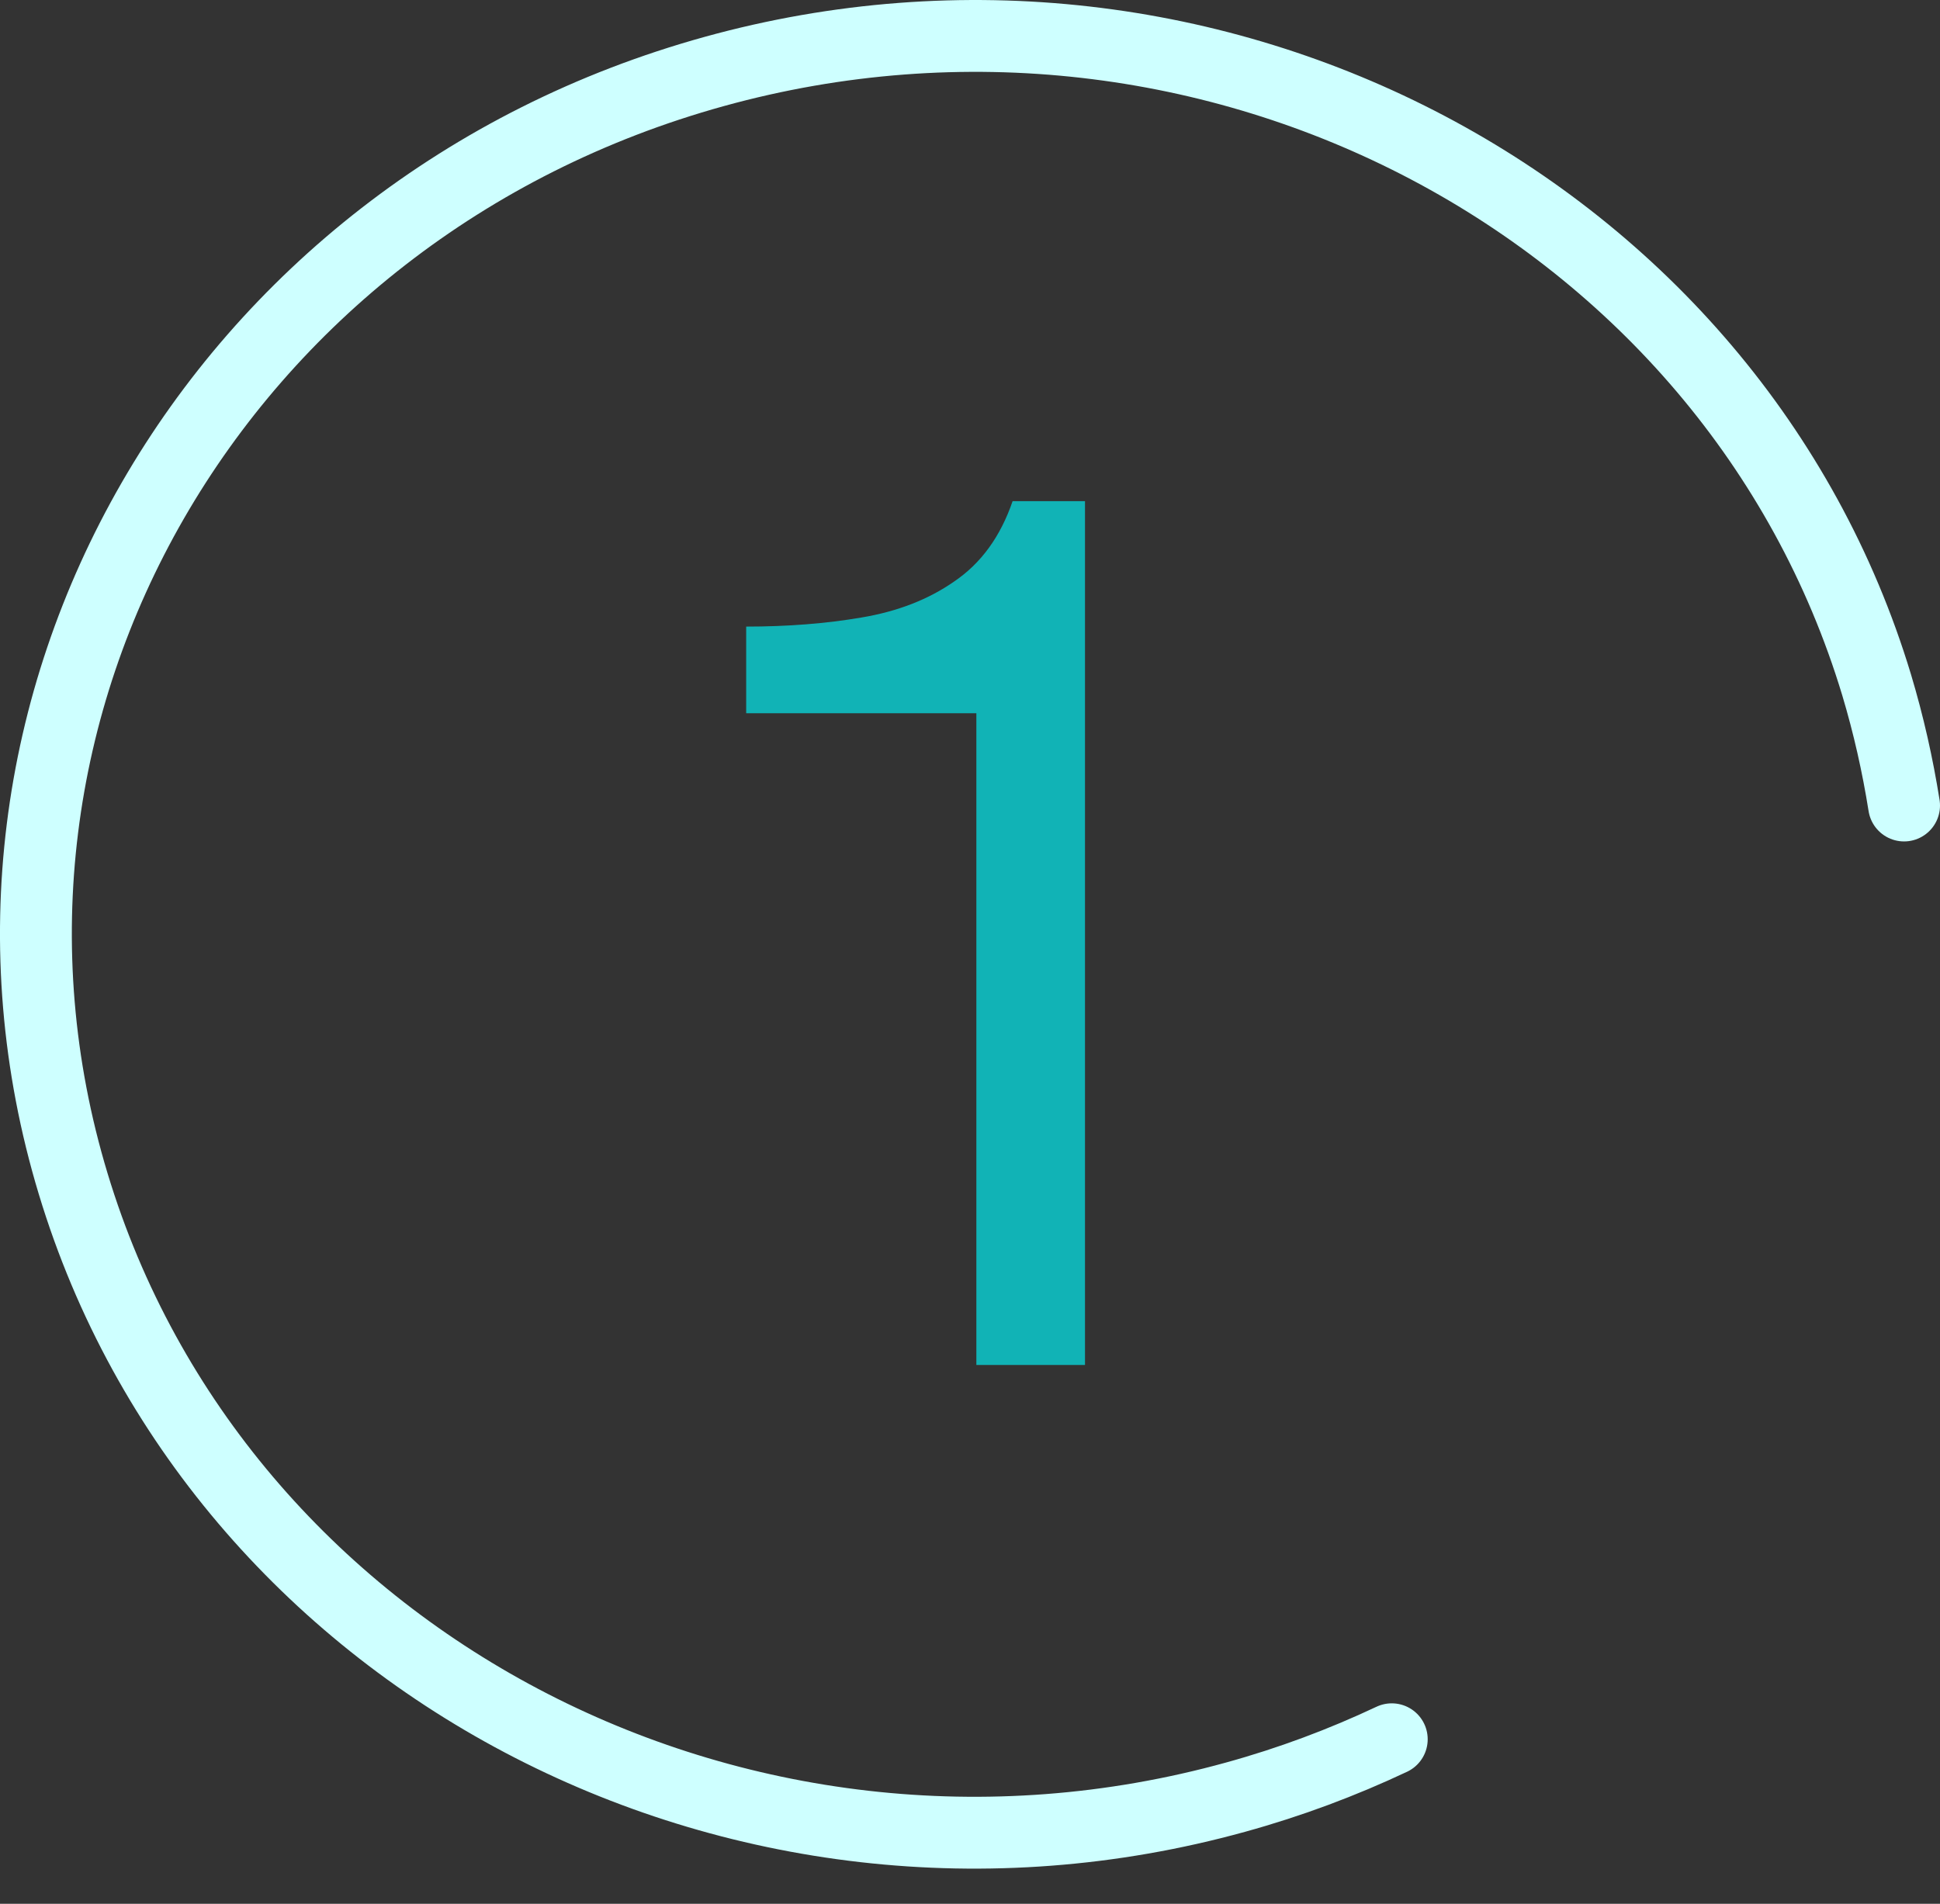 <svg xmlns="http://www.w3.org/2000/svg" width="54" height="53" viewBox="0 0 54 53" fill="none"><rect x="0" y="0" width="54" height="53" fill="#333333" stroke="none"/><path d="M27.177 38V19.856H20.77V17.444C21.922 17.444 22.989 17.36 23.974 17.192C24.982 17.024 25.846 16.688 26.566 16.184C27.309 15.68 27.849 14.936 28.186 13.952H30.201V38H27.177Z" fill="#11B3B6"></path><path d="M38.74 48.42C37.368 49.067 35.913 49.613 34.392 50.032C20.533 53.867 6.044 46.219 2.037 32.955C-1.977 19.691 6.014 5.824 19.881 1.99C33.74 -1.845 48.229 5.803 52.236 19.067C52.57 20.181 52.822 21.303 53 22.425" stroke="#CEFFFF" stroke-width="2" stroke-linecap="round" stroke-linejoin="round"></path></svg>